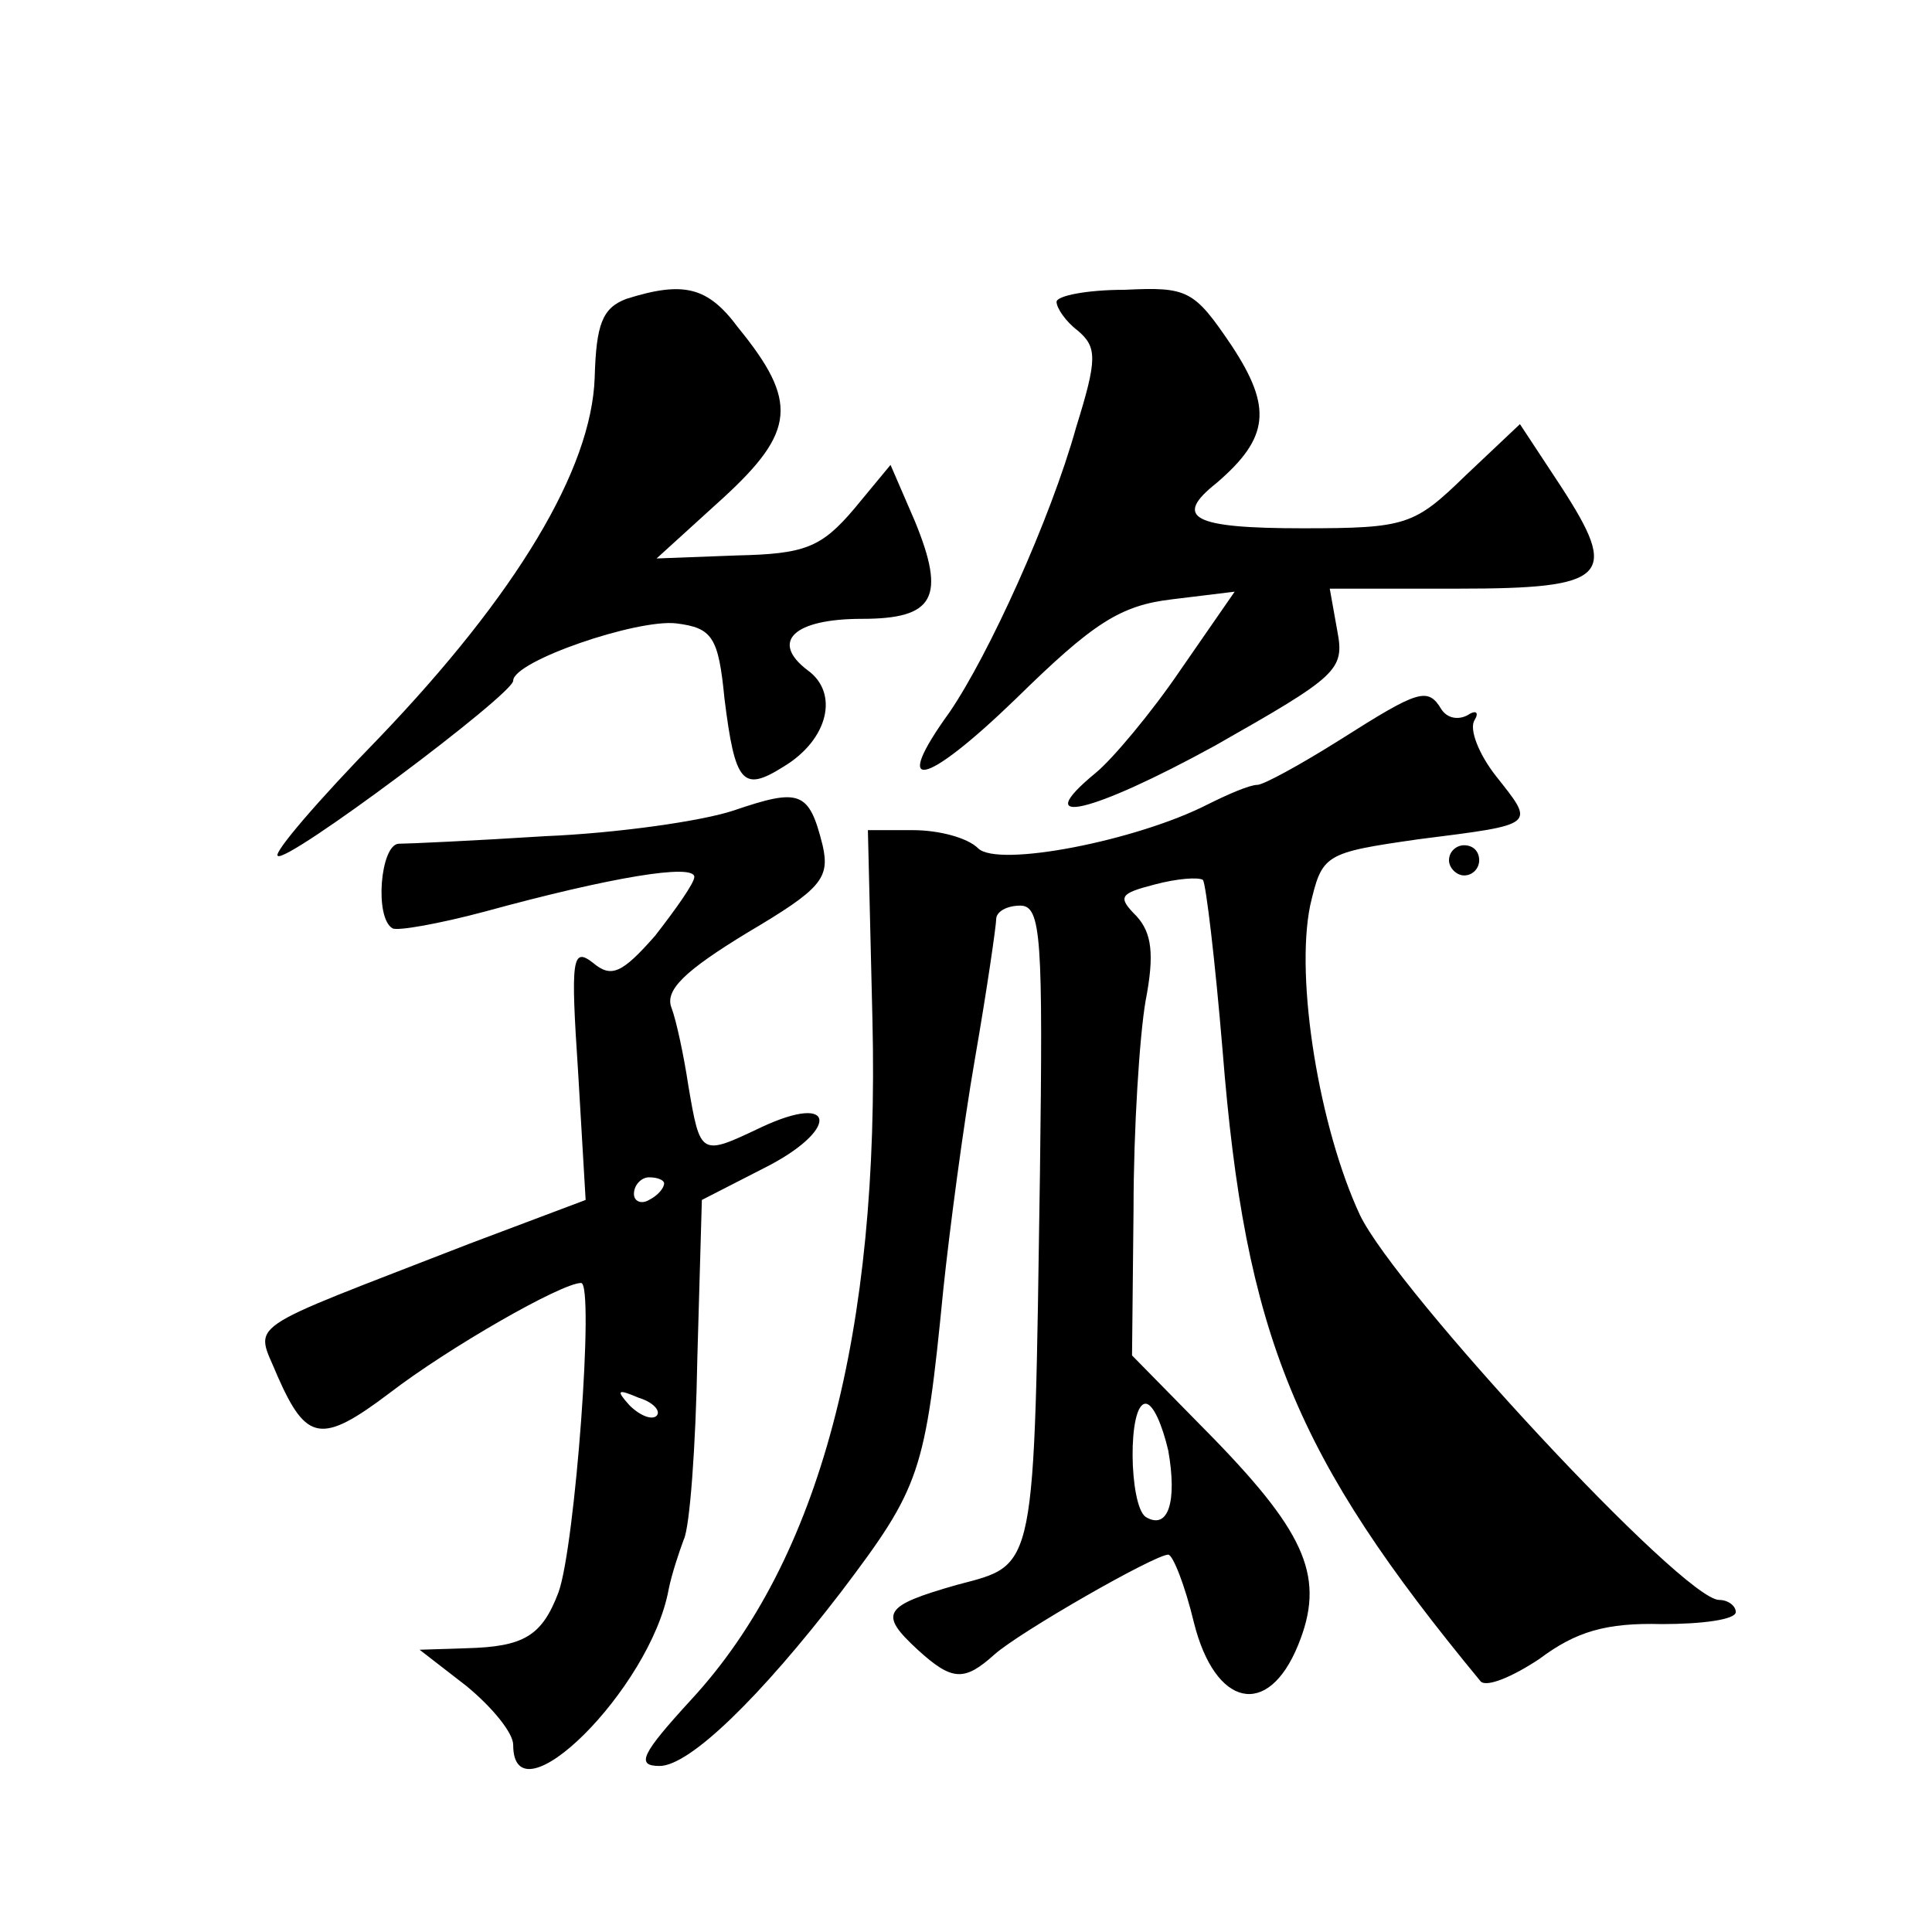 <?xml version="1.0" standalone="no"?>
<!DOCTYPE svg PUBLIC "-//W3C//DTD SVG 20010904//EN"
 "http://www.w3.org/TR/2001/REC-SVG-20010904/DTD/svg10.dtd">
<svg version="1.0" xmlns="http://www.w3.org/2000/svg"
 width="128pt" height="128pt" viewBox="0 0 128 128"
 preserveAspectRatio="xMidYMid meet">
<g transform="translate(0,128) scale(0.1,-0.1)"
fill="#0" stroke="none">
<path d="M415 1082 c-16 -6 -20 -17 -21 -52 -2 -61 -52 -144 -143 -239 -40 -41
-70 -76 -67 -78 5 -6 156 107 156 116 0 13 82 41 108 38 24 -3 28 -9 32 -50 7 -56
12 -62 39 -45 30 18 37 49 16 64 -25 19 -9 34 36 34 48 0 56 14 35 65 l-16 37 -24
-29 c-22 -26 -33 -30 -78 -31 l-53 -2 44 40 c48 44 50 64 10 113 -20 27 -36 31
-74 19z M700 1080 c0 -4 6 -13 14 -19 13 -11 13 -19 -1 -64 -17 -61 -58 -151 -84
-189 -39 -54 -17 -50 44 9 51 50 69 62 104 66 l41 5 -36 -52 c-19 -28 -45 -59 -56
-68 -45 -37 -3 -27 79 18 81 46 86 50 81 76 l-5 28 85 0 c100 0 107 8 68 68 l-27
41 -36 -34 c-34 -33 -39 -35 -108 -35 -73 0 -86 7 -57 30 35 30 37 50 10 91 -25
37 -29 39 -71 37 -25 0 -45 -4 -45 -8z M888 790 c-27 -17 -51 -30 -55 -30 -5 0
-19 -6 -33 -13 -47 -24 -139 -42 -152 -29 -7 7 -26 12 -43 12 l-30 0 3 -125 c5
-208 -35 -359 -120 -451 -33 -36 -37 -44 -21 -44 20 0 67 46 120 115 53 70 56 79
68 201 4 38 13 107 21 153 8 46 14 88 14 92 0 5 7 9 16 9 14 0 15 -22 13 -177 -4
-267 -2 -259 -55 -273 -49 -14 -52 -19 -26 -43 23 -21 31 -21 51 -3 17 15 106 66
115 66 3 0 11 -20 17 -45 14 -56 49 -64 69 -15 18 44 6 73 -55 136 l-55 56 1 97
c0 53 4 115 8 138 6 31 4 45 -6 56 -13 13 -11 15 12 21 15 4 29 5 32 3 2 -3 8 -53
13 -113 15 -189 48 -269 171 -418 4 -4 21 3 39 15 24 18 44 24 81 23 27 0 49 3
49 8 0 4 -5 8 -11 8 -24 0 -214 205 -238 255 -27 58 -43 156 -33 205 8 34 9 35
72 44 79 10 77 9 51 42 -11 14 -18 31 -14 37 3 5 1 7 -5 3 -6 -3 -13 -2 -17 4 -9
15 -15 13 -67 -20z m-114 -471 c6 -34 0 -53 -15 -44 -11 8 -12 75 0 75 5 0 11 -14
15 -31z M486 743 c-21 -7 -77 -15 -125 -17 -47 -3 -91 -5 -97 -5 -12 -1 -16 -49
-4 -56 3 -2 31 3 61 11 84 23 139 32 139 23 0 -4 -12 -21 -26 -39 -22 -25 -29 -28
-41 -18 -14 11 -15 3 -10 -72 l5 -85 -77 -29 c-154 -60 -142 -51 -127 -88 19 -43
29 -45 74 -11 39 30 114 73 127 73 9 0 -4 -175 -15 -205 -11 -29 -23 -36 -61 -37
l-31 -1 31 -24 c17 -14 31 -31 31 -39 0 -53 91 37 103 103 2 10 7 25 10 33 4 8
8 62 9 120 l3 105 41 21 c50 25 49 51 -2 27 -40 -19 -40 -19 -48 28 -3 20 -8 43
-11 51 -5 12 9 25 50 50 49 29 55 36 50 58 -9 36 -15 38 -59 23z m-46 -247 c0 -3
-4 -8 -10 -11 -5 -3 -10 -1 -10 4 0 6 5 11 10 11 6 0 10 -2 10 -4z m-5 -154 c-3
-3 -11 0 -18 7 -9 10 -8 11 6 5 10 -3 15 -9 12 -12z M960 710 c0 -5 5 -10 10 -10
6 0 10 5 10 10 0 6 -4 10 -10 10 -5 0 -10 -4 -10 -10z"/>
</g>
</svg>
